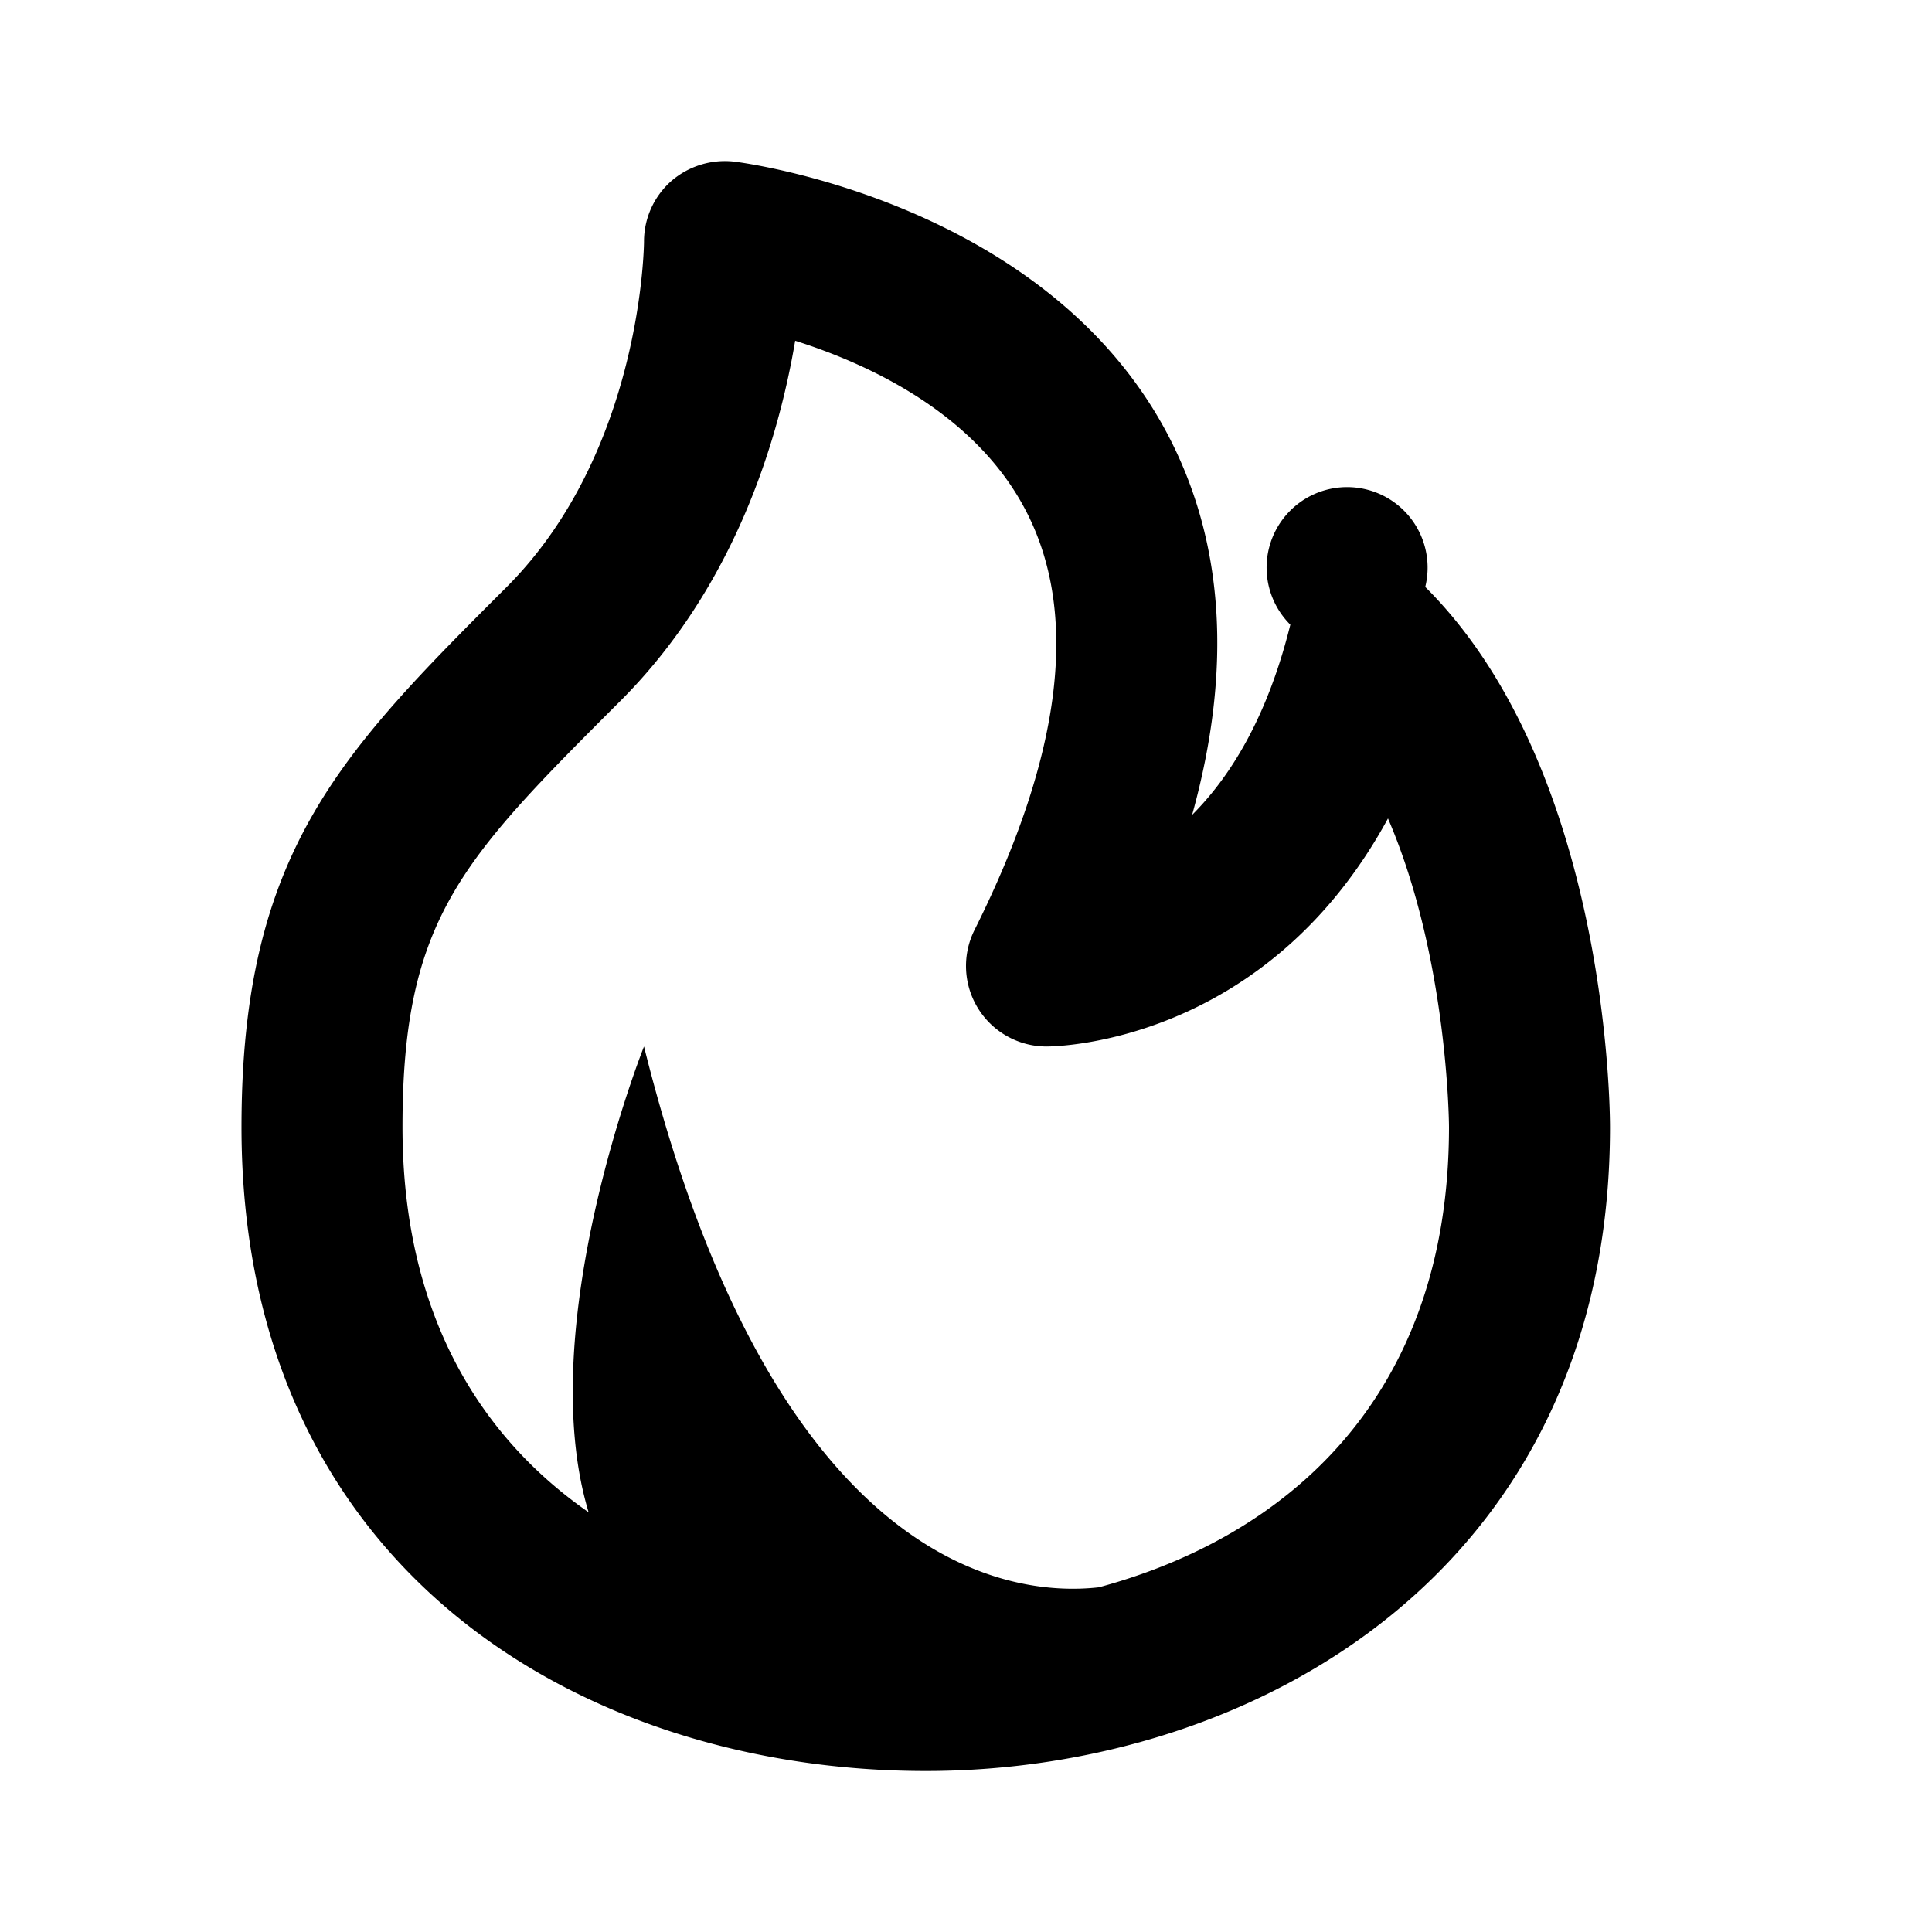 <svg xmlns="http://www.w3.org/2000/svg" width="24" height="24" viewBox="0 0 24 24"><path d="M11.5 22c4.094 0 8.5-2.504 8.5-7.998 0-.18-.016-4.442-2.295-6.711a1 1 0 1 0-1.676.469c-.283 1.144-.742 1.885-1.22 2.363.505-1.819.398-3.413-.32-4.757-1.524-2.847-5.209-3.339-5.365-3.358a1.018 1.018 0 0 0-.786.242A1 1 0 0 0 8 3c0 .025-.02 2.605-1.707 4.293C4.239 9.347 3 10.586 3 14c0 5.526 4.27 8 8.5 8zM7.707 8.707c1.431-1.431 1.969-3.274 2.171-4.474.916.29 2.22.895 2.852 2.085.682 1.282.472 3.043-.624 5.234A1 1 0 0 0 13 13c.13 0 2.723-.038 4.242-2.833.746 1.729.758 3.805.758 3.833 0 3.385-2.047 5.097-4.35 5.718-1.013.116-4.009-.137-5.65-6.718 0 0-1.387 3.475-.688 5.786C5.965 17.85 5 16.32 5 14c0-2.586.737-3.323 2.707-5.293z"/></svg>